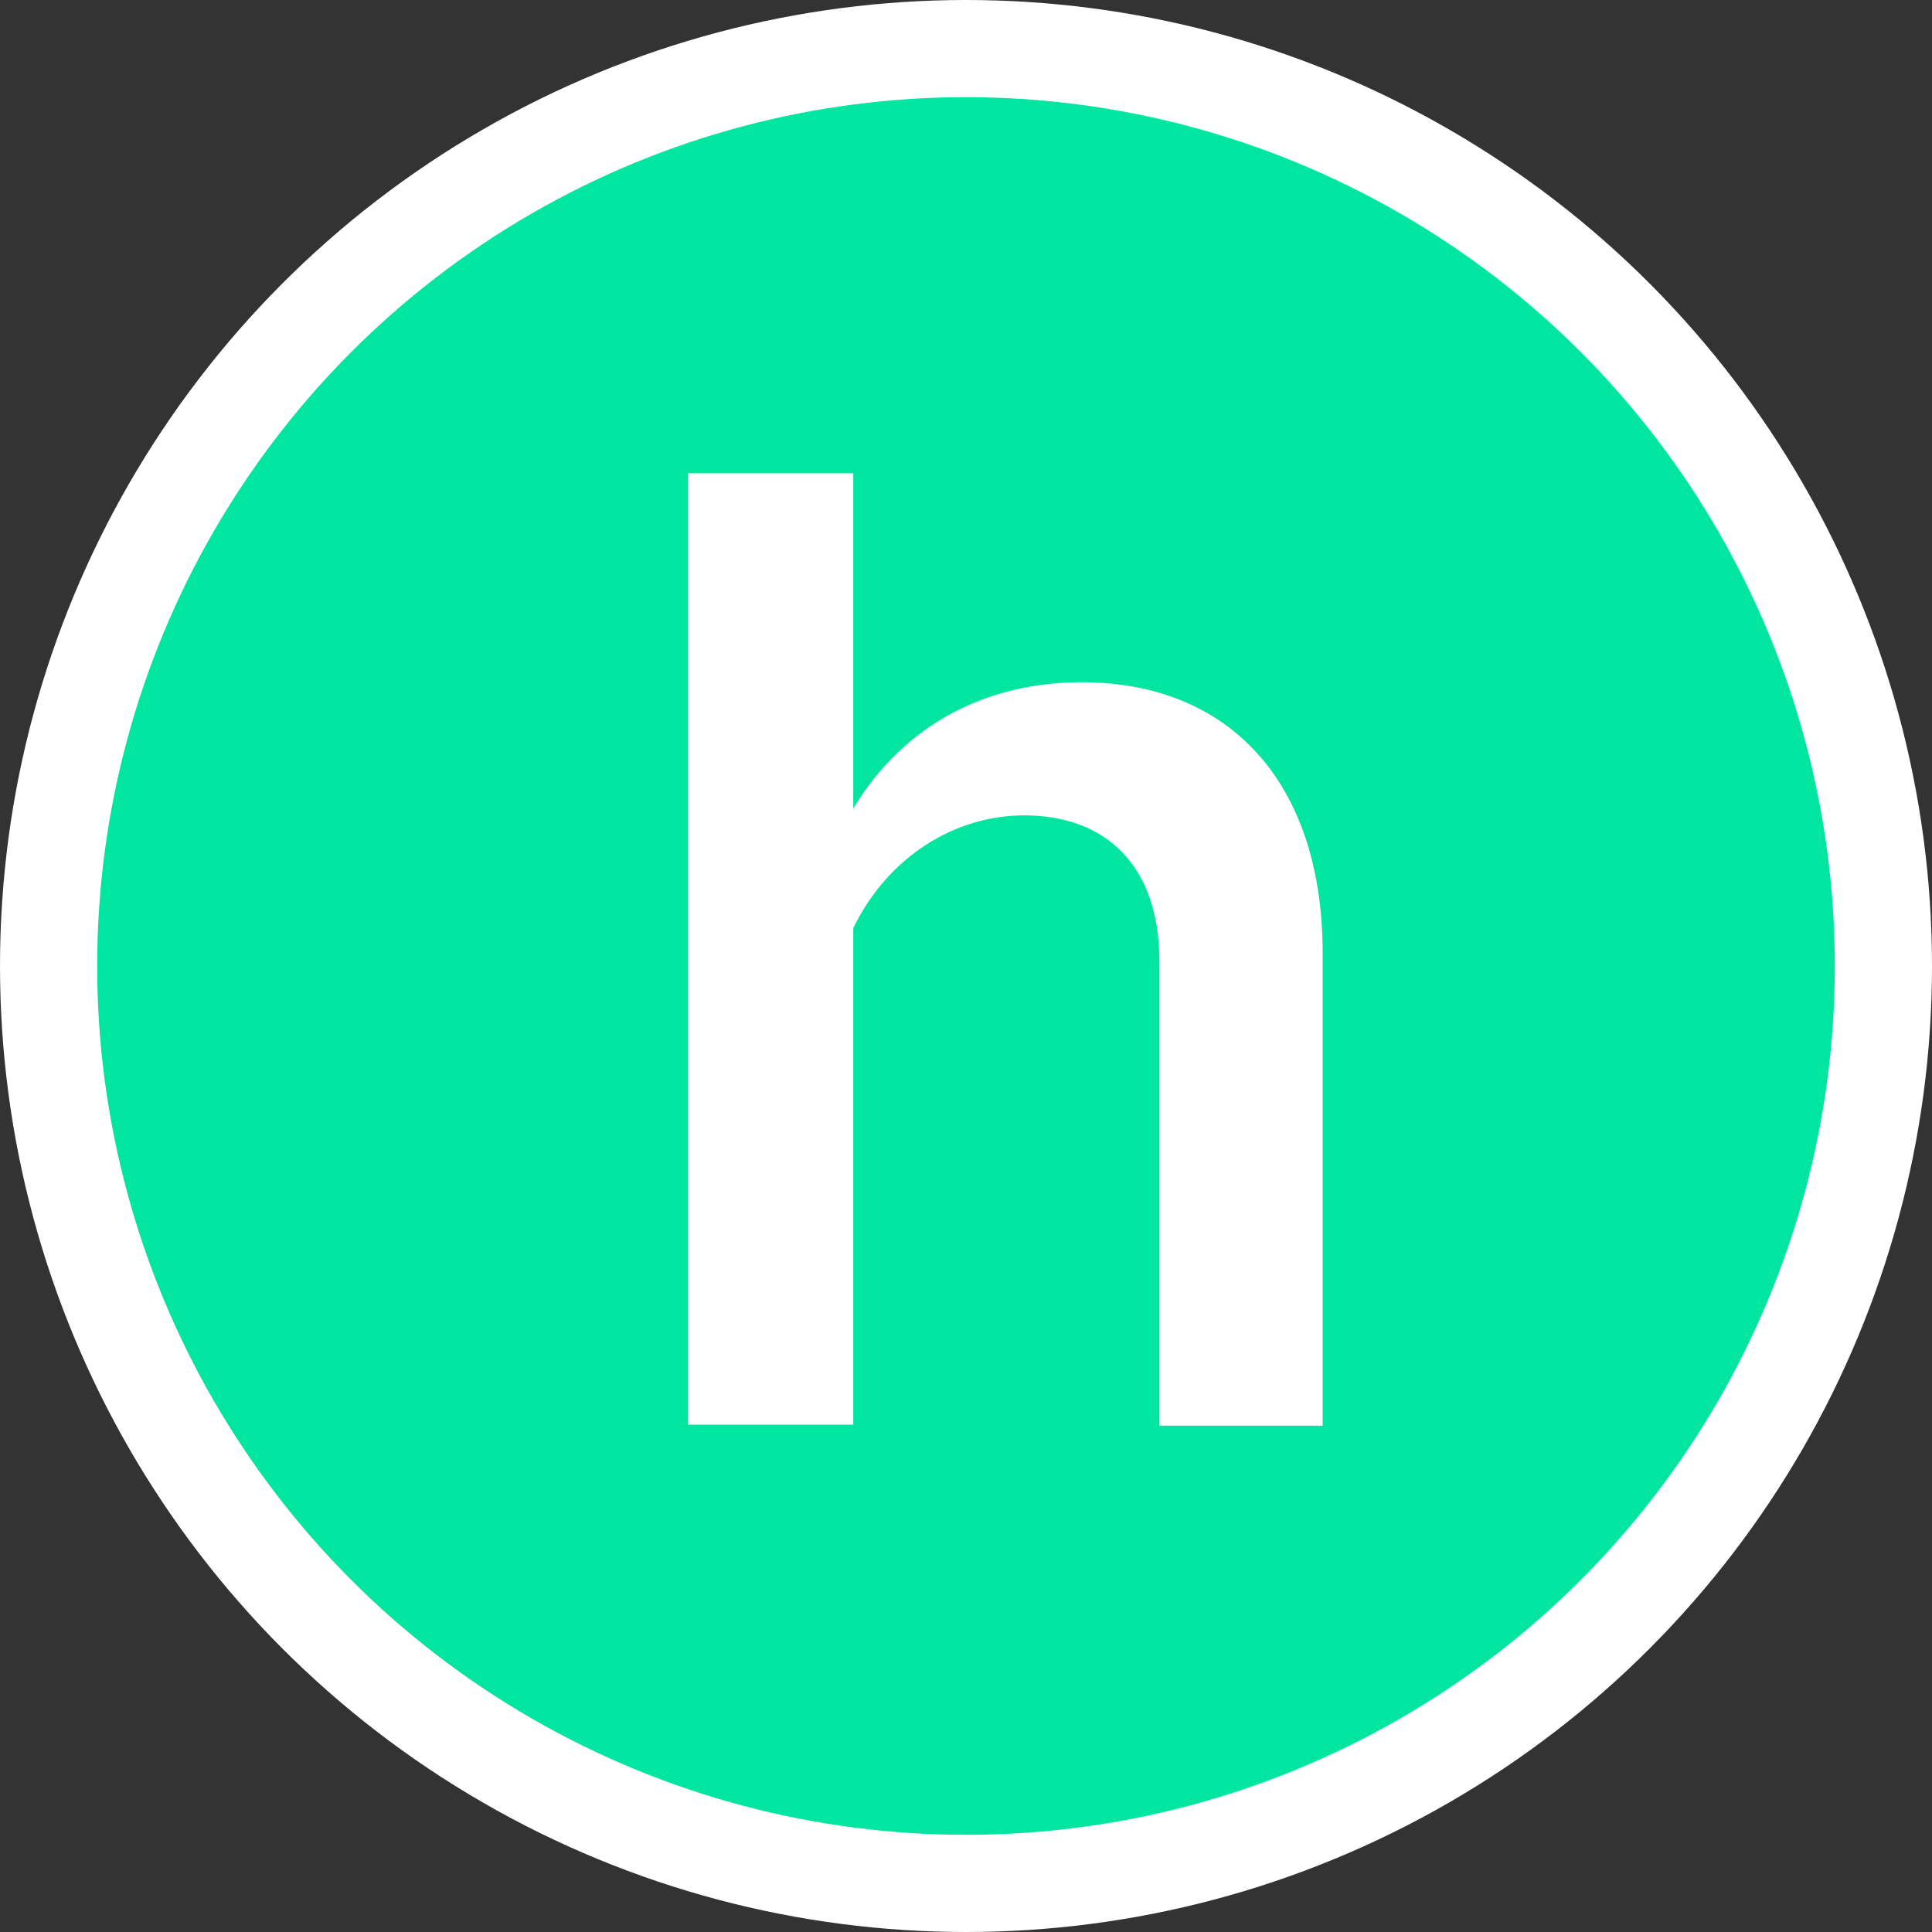 <?xml version="1.0" encoding="UTF-8"?>
<svg xmlns="http://www.w3.org/2000/svg" id="Layer_2" viewBox="0 0 19.88 19.88" width="19.88" height="19.88" x="0" y="0"><rect x="0" y="0" width="19.88" height="19.88" fill="#333333" stroke="none"/><defs><style>.cls-1{fill:#fff;}.cls-2{fill:#00e6a1;stroke:#fff;stroke-miterlimit:10;}</style></defs><g id="Problemen_en_oplossingen"><circle class="cls-2" cx="9.94" cy="9.94" r="9.44"/><path class="cls-1" d="m13.61,9.8v4.87h-1.68v-4.78c0-.99-.56-1.5-1.39-1.5-.71,0-1.4.42-1.76,1.16v5.11h-1.7V4.87h1.7v3.45c.53-.88,1.39-1.3,2.35-1.3,1.51,0,2.48,1.02,2.48,2.79Z"/></g></svg>
